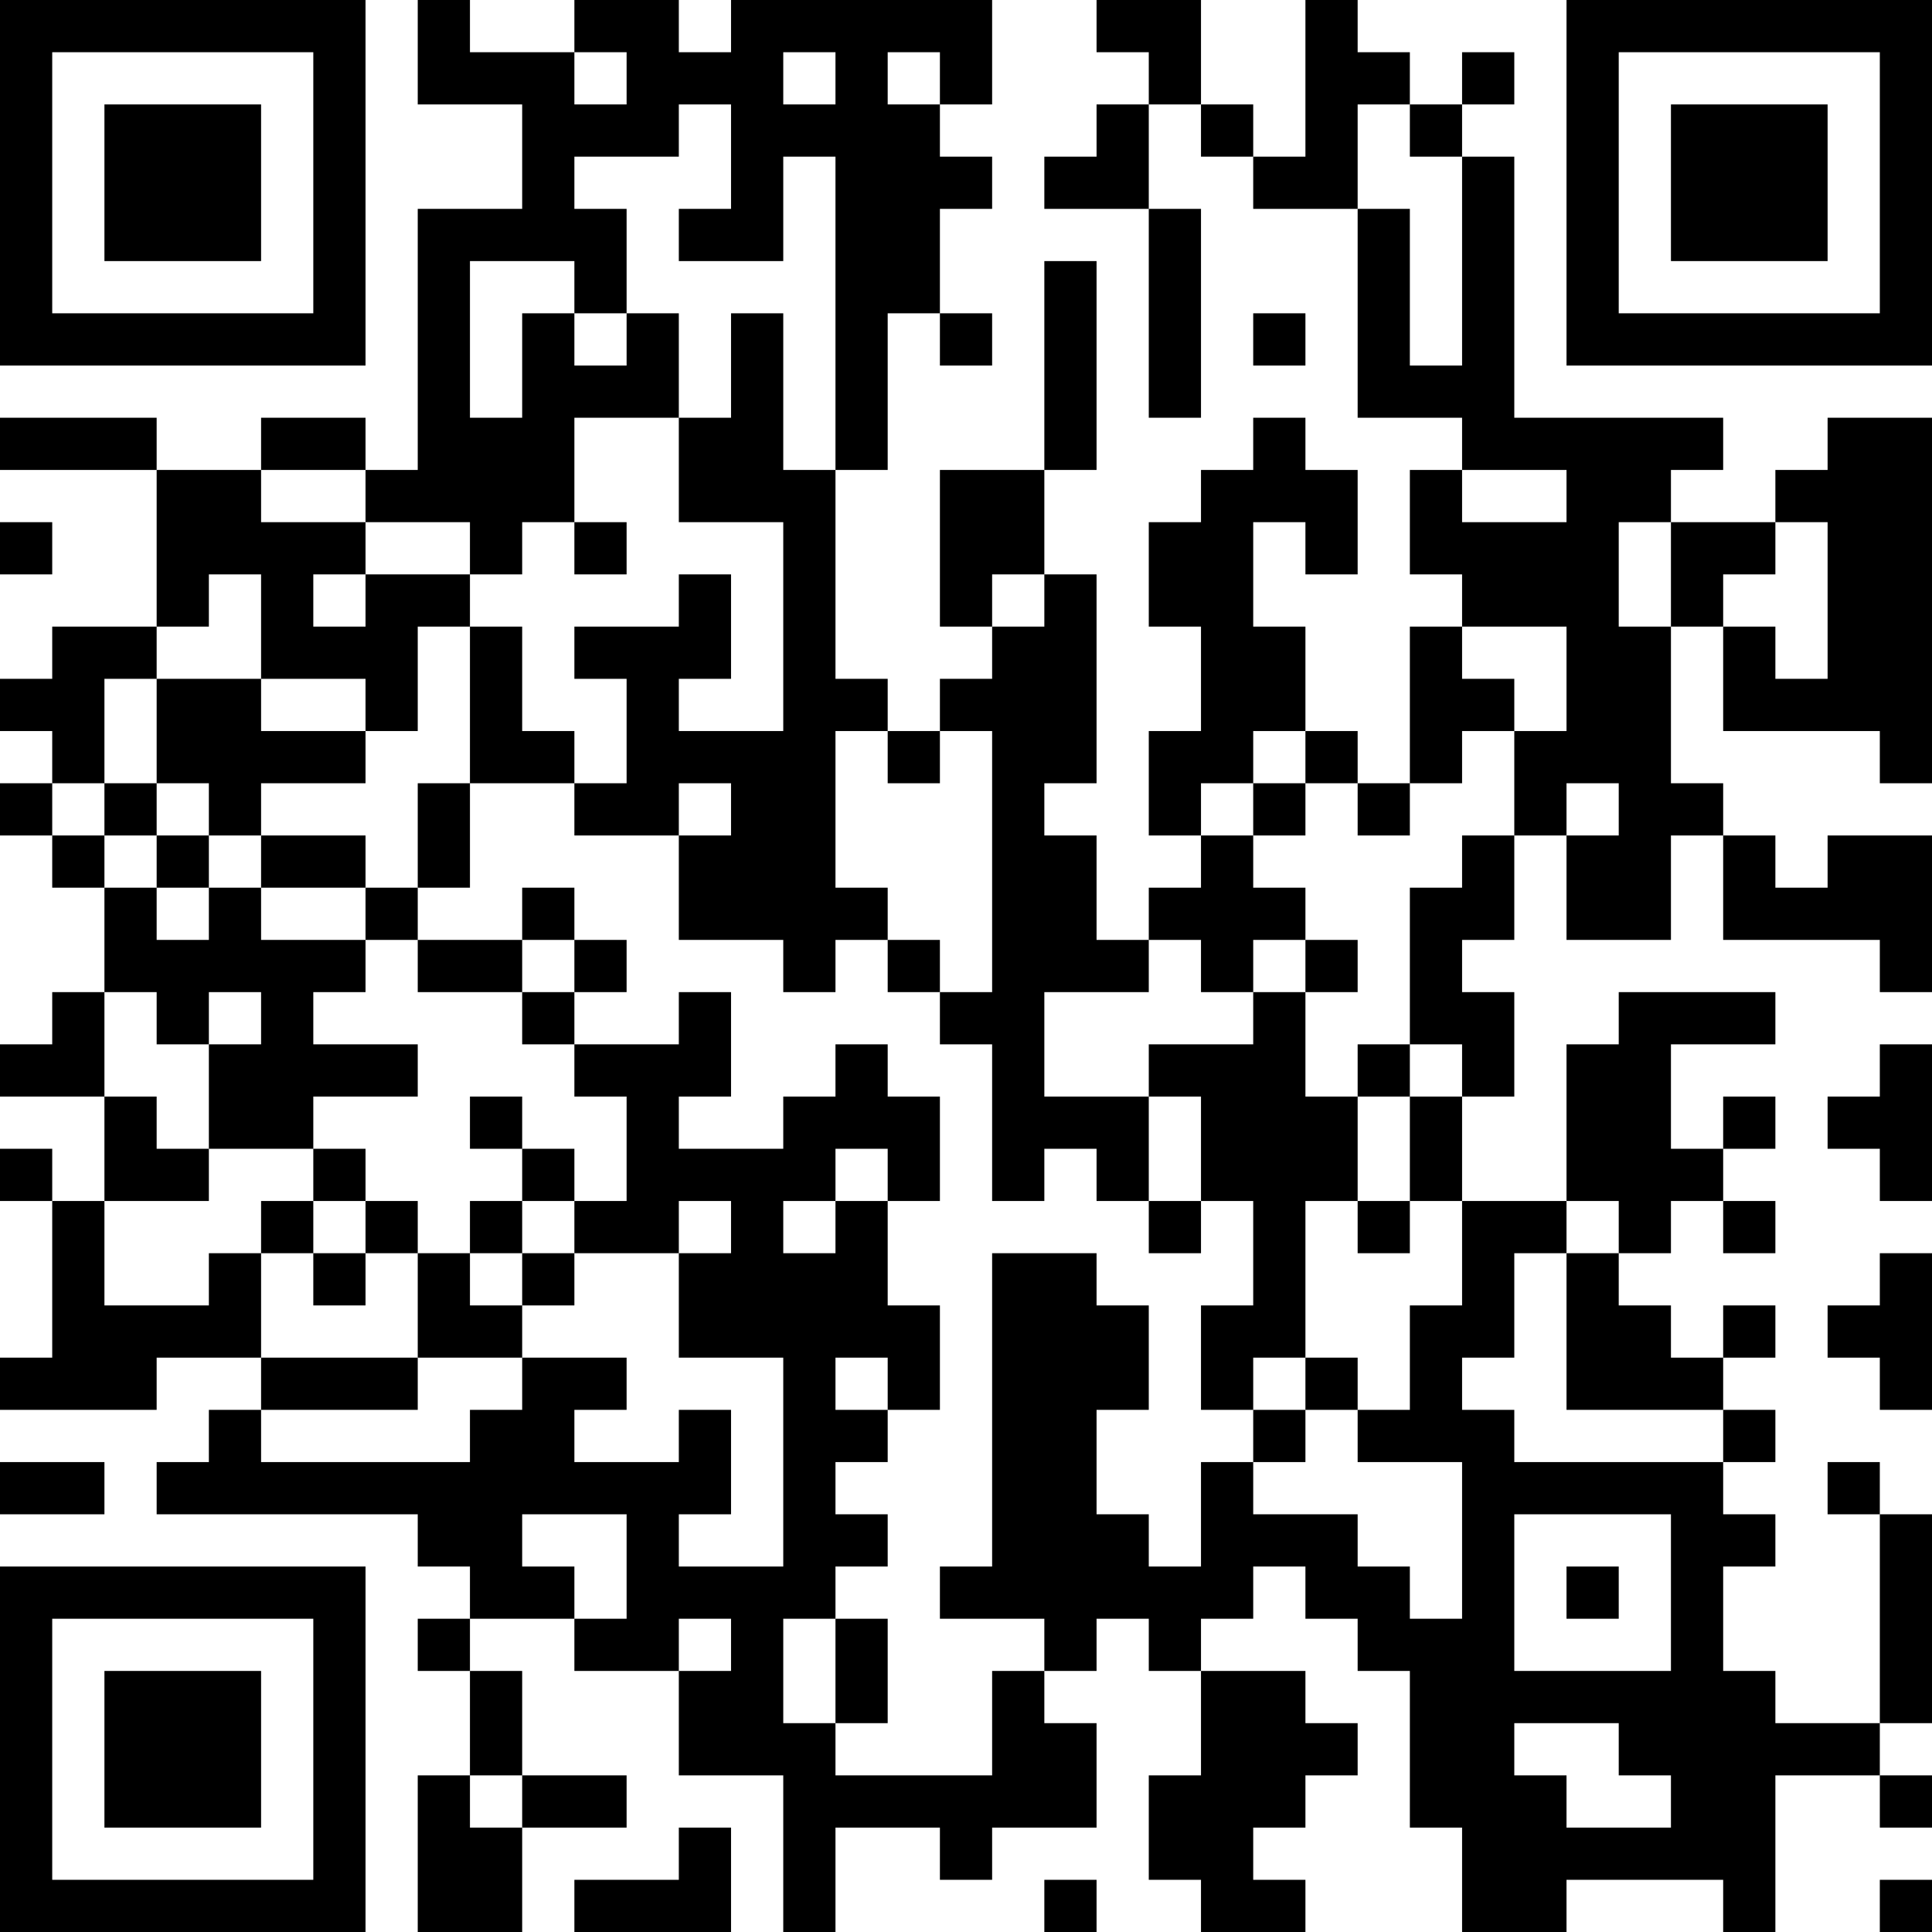 <?xml version="1.0" encoding="UTF-8"?>
<svg xmlns="http://www.w3.org/2000/svg" version="1.1" width="400" height="400" viewBox="0 0 400 400"><rect x="0" y="0" width="400" height="400" fill="#ffffff"/><g transform="scale(10.811)"><g transform="translate(0,0)"><path fill-rule="evenodd" d="M8 0L8 2L10 2L10 4L8 4L8 9L7 9L7 8L5 8L5 9L3 9L3 8L0 8L0 9L3 9L3 12L1 12L1 13L0 13L0 14L1 14L1 15L0 15L0 16L1 16L1 17L2 17L2 19L1 19L1 20L0 20L0 21L2 21L2 23L1 23L1 22L0 22L0 23L1 23L1 26L0 26L0 27L3 27L3 26L5 26L5 27L4 27L4 28L3 28L3 29L8 29L8 30L9 30L9 31L8 31L8 32L9 32L9 34L8 34L8 37L10 37L10 35L12 35L12 34L10 34L10 32L9 32L9 31L11 31L11 32L13 32L13 34L15 34L15 37L16 37L16 35L18 35L18 36L19 36L19 35L21 35L21 33L20 33L20 32L21 32L21 31L22 31L22 32L23 32L23 34L22 34L22 36L23 36L23 37L25 37L25 36L24 36L24 35L25 35L25 34L26 34L26 33L25 33L25 32L23 32L23 31L24 31L24 30L25 30L25 31L26 31L26 32L27 32L27 35L28 35L28 37L30 37L30 36L33 36L33 37L34 37L34 34L36 34L36 35L37 35L37 34L36 34L36 33L37 33L37 29L36 29L36 28L35 28L35 29L36 29L36 33L34 33L34 32L33 32L33 30L34 30L34 29L33 29L33 28L34 28L34 27L33 27L33 26L34 26L34 25L33 25L33 26L32 26L32 25L31 25L31 24L32 24L32 23L33 23L33 24L34 24L34 23L33 23L33 22L34 22L34 21L33 21L33 22L32 22L32 20L34 20L34 19L31 19L31 20L30 20L30 23L28 23L28 21L29 21L29 19L28 19L28 18L29 18L29 16L30 16L30 18L32 18L32 16L33 16L33 18L36 18L36 19L37 19L37 16L35 16L35 17L34 17L34 16L33 16L33 15L32 15L32 12L33 12L33 14L36 14L36 15L37 15L37 8L35 8L35 9L34 9L34 10L32 10L32 9L33 9L33 8L29 8L29 3L28 3L28 2L29 2L29 1L28 1L28 2L27 2L27 1L26 1L26 0L25 0L25 3L24 3L24 2L23 2L23 0L21 0L21 1L22 1L22 2L21 2L21 3L20 3L20 4L22 4L22 8L23 8L23 4L22 4L22 2L23 2L23 3L24 3L24 4L26 4L26 8L28 8L28 9L27 9L27 11L28 11L28 12L27 12L27 15L26 15L26 14L25 14L25 12L24 12L24 10L25 10L25 11L26 11L26 9L25 9L25 8L24 8L24 9L23 9L23 10L22 10L22 12L23 12L23 14L22 14L22 16L23 16L23 17L22 17L22 18L21 18L21 16L20 16L20 15L21 15L21 11L20 11L20 9L21 9L21 5L20 5L20 9L18 9L18 12L19 12L19 13L18 13L18 14L17 14L17 13L16 13L16 9L17 9L17 6L18 6L18 7L19 7L19 6L18 6L18 4L19 4L19 3L18 3L18 2L19 2L19 0L14 0L14 1L13 1L13 0L11 0L11 1L9 1L9 0ZM11 1L11 2L12 2L12 1ZM15 1L15 2L16 2L16 1ZM17 1L17 2L18 2L18 1ZM13 2L13 3L11 3L11 4L12 4L12 6L11 6L11 5L9 5L9 8L10 8L10 6L11 6L11 7L12 7L12 6L13 6L13 8L11 8L11 10L10 10L10 11L9 11L9 10L7 10L7 9L5 9L5 10L7 10L7 11L6 11L6 12L7 12L7 11L9 11L9 12L8 12L8 14L7 14L7 13L5 13L5 11L4 11L4 12L3 12L3 13L2 13L2 15L1 15L1 16L2 16L2 17L3 17L3 18L4 18L4 17L5 17L5 18L7 18L7 19L6 19L6 20L8 20L8 21L6 21L6 22L4 22L4 20L5 20L5 19L4 19L4 20L3 20L3 19L2 19L2 21L3 21L3 22L4 22L4 23L2 23L2 25L4 25L4 24L5 24L5 26L8 26L8 27L5 27L5 28L9 28L9 27L10 27L10 26L12 26L12 27L11 27L11 28L13 28L13 27L14 27L14 29L13 29L13 30L15 30L15 26L13 26L13 24L14 24L14 23L13 23L13 24L11 24L11 23L12 23L12 21L11 21L11 20L13 20L13 19L14 19L14 21L13 21L13 22L15 22L15 21L16 21L16 20L17 20L17 21L18 21L18 23L17 23L17 22L16 22L16 23L15 23L15 24L16 24L16 23L17 23L17 25L18 25L18 27L17 27L17 26L16 26L16 27L17 27L17 28L16 28L16 29L17 29L17 30L16 30L16 31L15 31L15 33L16 33L16 34L19 34L19 32L20 32L20 31L18 31L18 30L19 30L19 24L21 24L21 25L22 25L22 27L21 27L21 29L22 29L22 30L23 30L23 28L24 28L24 29L26 29L26 30L27 30L27 31L28 31L28 28L26 28L26 27L27 27L27 25L28 25L28 23L27 23L27 21L28 21L28 20L27 20L27 17L28 17L28 16L29 16L29 14L30 14L30 12L28 12L28 13L29 13L29 14L28 14L28 15L27 15L27 16L26 16L26 15L25 15L25 14L24 14L24 15L23 15L23 16L24 16L24 17L25 17L25 18L24 18L24 19L23 19L23 18L22 18L22 19L20 19L20 21L22 21L22 23L21 23L21 22L20 22L20 23L19 23L19 20L18 20L18 19L19 19L19 14L18 14L18 15L17 15L17 14L16 14L16 17L17 17L17 18L16 18L16 19L15 19L15 18L13 18L13 16L14 16L14 15L13 15L13 16L11 16L11 15L12 15L12 13L11 13L11 12L13 12L13 11L14 11L14 13L13 13L13 14L15 14L15 10L13 10L13 8L14 8L14 6L15 6L15 9L16 9L16 3L15 3L15 5L13 5L13 4L14 4L14 2ZM26 2L26 4L27 4L27 7L28 7L28 3L27 3L27 2ZM24 6L24 7L25 7L25 6ZM28 9L28 10L30 10L30 9ZM0 10L0 11L1 11L1 10ZM11 10L11 11L12 11L12 10ZM31 10L31 12L32 12L32 10ZM34 10L34 11L33 11L33 12L34 12L34 13L35 13L35 10ZM19 11L19 12L20 12L20 11ZM9 12L9 15L8 15L8 17L7 17L7 16L5 16L5 15L7 15L7 14L5 14L5 13L3 13L3 15L2 15L2 16L3 16L3 17L4 17L4 16L5 16L5 17L7 17L7 18L8 18L8 19L10 19L10 20L11 20L11 19L12 19L12 18L11 18L11 17L10 17L10 18L8 18L8 17L9 17L9 15L11 15L11 14L10 14L10 12ZM3 15L3 16L4 16L4 15ZM24 15L24 16L25 16L25 15ZM30 15L30 16L31 16L31 15ZM10 18L10 19L11 19L11 18ZM17 18L17 19L18 19L18 18ZM25 18L25 19L24 19L24 20L22 20L22 21L23 21L23 23L22 23L22 24L23 24L23 23L24 23L24 25L23 25L23 27L24 27L24 28L25 28L25 27L26 27L26 26L25 26L25 23L26 23L26 24L27 24L27 23L26 23L26 21L27 21L27 20L26 20L26 21L25 21L25 19L26 19L26 18ZM36 20L36 21L35 21L35 22L36 22L36 23L37 23L37 20ZM9 21L9 22L10 22L10 23L9 23L9 24L8 24L8 23L7 23L7 22L6 22L6 23L5 23L5 24L6 24L6 25L7 25L7 24L8 24L8 26L10 26L10 25L11 25L11 24L10 24L10 23L11 23L11 22L10 22L10 21ZM6 23L6 24L7 24L7 23ZM30 23L30 24L29 24L29 26L28 26L28 27L29 27L29 28L33 28L33 27L30 27L30 24L31 24L31 23ZM9 24L9 25L10 25L10 24ZM36 24L36 25L35 25L35 26L36 26L36 27L37 27L37 24ZM24 26L24 27L25 27L25 26ZM0 28L0 29L2 29L2 28ZM10 29L10 30L11 30L11 31L12 31L12 29ZM29 29L29 32L32 32L32 29ZM30 30L30 31L31 31L31 30ZM13 31L13 32L14 32L14 31ZM16 31L16 33L17 33L17 31ZM29 33L29 34L30 34L30 35L32 35L32 34L31 34L31 33ZM9 34L9 35L10 35L10 34ZM13 35L13 36L11 36L11 37L14 37L14 35ZM20 36L20 37L21 37L21 36ZM36 36L36 37L37 37L37 36ZM0 0L0 7L7 7L7 0ZM1 1L1 6L6 6L6 1ZM2 2L2 5L5 5L5 2ZM30 0L30 7L37 7L37 0ZM31 1L31 6L36 6L36 1ZM32 2L32 5L35 5L35 2ZM0 30L0 37L7 37L7 30ZM1 31L1 36L6 36L6 31ZM2 32L2 35L5 35L5 32Z" fill="#000000"/></g></g></svg>
